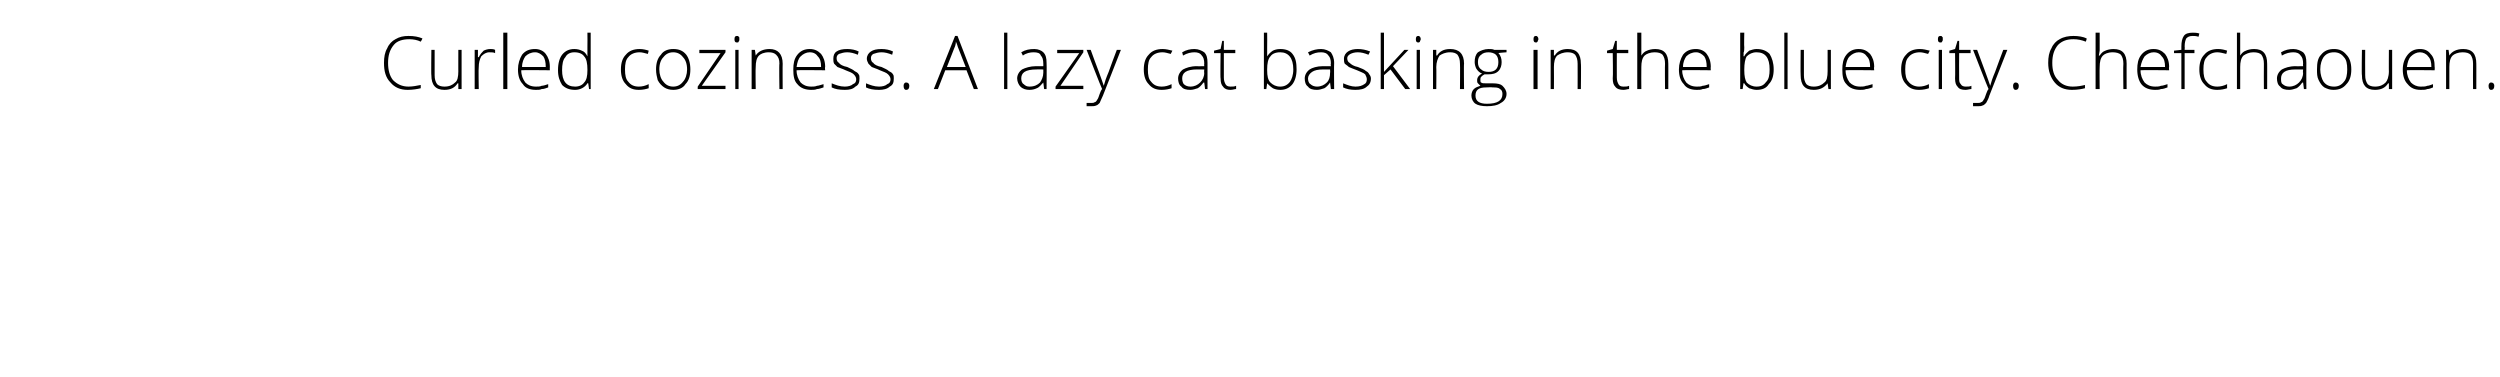 <?xml version="1.0" standalone="no"?><!DOCTYPE svg PUBLIC "-//W3C//DTD SVG 1.1//EN" "http://www.w3.org/Graphics/SVG/1.1/DTD/svg11.dtd"><svg xmlns="http://www.w3.org/2000/svg" version="1.1" width="306px" height="46.2px" viewBox="0 -4 306 46.2" style="top:-4px">  <desc>Curled coziness. A lazy cat basking in the blue city. Chefchaouen.</desc>  <defs/>  <g id="Polygon72505">    <path d="M 51.5 1.1 C 51.1 0.9 50.6 0.8 50.1 0.8 C 49.3 0.8 48.6 1 48.2 1.5 C 47.7 2.1 47.5 2.8 47.5 3.7 C 47.5 4.6 47.7 5.3 48.1 5.8 C 48.6 6.3 49.2 6.6 50 6.6 C 50.5 6.6 51 6.5 51.5 6.4 C 51.5 6.4 51.5 6.8 51.5 6.8 C 51.1 6.9 50.5 7 49.9 7 C 49 7 48.3 6.7 47.8 6.1 C 47.2 5.5 47 4.7 47 3.7 C 47 3 47.1 2.4 47.4 1.9 C 47.6 1.4 48 1 48.4 0.8 C 48.9 0.5 49.4 0.4 50 0.4 C 50.7 0.4 51.2 0.5 51.7 0.7 C 51.73 0.72 51.5 1.1 51.5 1.1 C 51.5 1.1 51.55 1.13 51.5 1.1 Z M 53.2 2.1 C 53.2 2.1 53.19 5.2 53.2 5.2 C 53.2 5.7 53.3 6 53.5 6.3 C 53.7 6.5 54 6.6 54.4 6.6 C 55 6.6 55.4 6.4 55.7 6.1 C 56 5.9 56.1 5.4 56.1 4.7 C 56.09 4.75 56.1 2.1 56.1 2.1 L 56.5 2.1 L 56.5 6.9 L 56.1 6.9 L 56.1 6.2 C 56.1 6.2 56.04 6.23 56 6.2 C 55.7 6.7 55.2 7 54.4 7 C 53.3 7 52.8 6.4 52.8 5.2 C 52.76 5.23 52.8 2.1 52.8 2.1 L 53.2 2.1 Z M 60 2 C 60.2 2 60.4 2 60.6 2.1 C 60.6 2.1 60.6 2.5 60.6 2.5 C 60.4 2.4 60.2 2.4 59.9 2.4 C 59.5 2.4 59.2 2.6 58.9 2.9 C 58.7 3.3 58.6 3.7 58.6 4.2 C 58.55 4.25 58.6 6.9 58.6 6.9 L 58.1 6.9 L 58.1 2.1 L 58.5 2.1 L 58.5 3 C 58.5 3 58.56 2.97 58.6 3 C 58.8 2.6 59 2.4 59.2 2.2 C 59.4 2.1 59.7 2 60 2 Z M 62.1 6.9 L 61.6 6.9 L 61.6 0 L 62.1 0 L 62.1 6.9 Z M 65.6 7 C 64.9 7 64.3 6.8 64 6.3 C 63.6 5.9 63.4 5.3 63.4 4.5 C 63.4 3.8 63.6 3.2 63.9 2.7 C 64.3 2.2 64.8 2 65.5 2 C 66 2 66.5 2.2 66.8 2.6 C 67.1 3 67.3 3.5 67.3 4.2 C 67.28 4.21 67.3 4.6 67.3 4.6 C 67.3 4.6 63.83 4.56 63.8 4.6 C 63.8 5.2 64 5.7 64.3 6.1 C 64.6 6.4 65 6.6 65.6 6.6 C 65.9 6.6 66.1 6.6 66.3 6.5 C 66.5 6.5 66.8 6.4 67.1 6.3 C 67.1 6.3 67.1 6.7 67.1 6.7 C 66.8 6.8 66.6 6.9 66.3 6.9 C 66.1 7 65.9 7 65.6 7 Z M 65.5 2.4 C 65 2.4 64.6 2.6 64.3 2.9 C 64.1 3.2 63.9 3.6 63.9 4.2 C 63.9 4.2 66.8 4.2 66.8 4.2 C 66.8 3.6 66.7 3.2 66.5 2.9 C 66.2 2.6 65.9 2.4 65.5 2.4 Z M 70.3 2 C 70.7 2 71 2.1 71.2 2.2 C 71.5 2.3 71.7 2.5 71.9 2.9 C 71.9 2.9 71.9 2.9 71.9 2.9 C 71.9 2.5 71.9 2.1 71.9 1.8 C 71.92 1.77 71.9 0 71.9 0 L 72.3 0 L 72.3 6.9 L 72.1 6.9 L 72 6.2 C 72 6.2 71.92 6.16 71.9 6.2 C 71.6 6.7 71 7 70.4 7 C 69.7 7 69.2 6.8 68.8 6.4 C 68.5 5.9 68.3 5.4 68.3 4.6 C 68.3 3.7 68.5 3.1 68.8 2.7 C 69.2 2.2 69.7 2 70.3 2 Z M 70.3 2.4 C 69.8 2.4 69.4 2.6 69.2 3 C 68.9 3.3 68.8 3.9 68.8 4.6 C 68.8 5.9 69.3 6.6 70.4 6.6 C 70.9 6.6 71.3 6.4 71.5 6.1 C 71.8 5.8 71.9 5.3 71.9 4.6 C 71.9 4.6 71.9 4.5 71.9 4.5 C 71.9 3.8 71.8 3.2 71.5 2.9 C 71.3 2.6 70.9 2.4 70.3 2.4 Z M 79.4 6.8 C 79.1 6.9 78.7 7 78.2 7 C 77.5 7 77 6.8 76.6 6.3 C 76.2 5.9 76 5.3 76 4.5 C 76 3.7 76.2 3.1 76.6 2.7 C 77 2.2 77.6 2 78.3 2 C 78.7 2 79.1 2.1 79.4 2.2 C 79.4 2.2 79.3 2.6 79.3 2.6 C 78.9 2.5 78.6 2.4 78.3 2.4 C 77.7 2.4 77.2 2.6 76.9 3 C 76.6 3.3 76.5 3.8 76.5 4.5 C 76.5 5.2 76.6 5.7 76.9 6 C 77.2 6.4 77.6 6.6 78.2 6.6 C 78.6 6.6 79 6.5 79.4 6.3 C 79.4 6.35 79.4 6.8 79.4 6.8 C 79.4 6.8 79.4 6.75 79.4 6.8 Z M 84.5 4.5 C 84.5 5.3 84.3 5.9 83.9 6.3 C 83.6 6.8 83 7 82.4 7 C 82 7 81.6 6.9 81.3 6.7 C 81 6.5 80.7 6.2 80.5 5.8 C 80.4 5.4 80.3 5 80.3 4.5 C 80.3 3.7 80.5 3.1 80.9 2.7 C 81.2 2.2 81.8 2 82.4 2 C 83.1 2 83.6 2.2 84 2.7 C 84.3 3.1 84.5 3.7 84.5 4.5 Z M 80.7 4.5 C 80.7 5.1 80.9 5.7 81.2 6 C 81.5 6.4 81.9 6.6 82.4 6.6 C 82.9 6.6 83.3 6.4 83.6 6 C 83.9 5.7 84.1 5.1 84.1 4.5 C 84.1 3.8 83.9 3.3 83.6 3 C 83.3 2.6 82.9 2.4 82.4 2.4 C 81.9 2.4 81.5 2.6 81.2 3 C 80.9 3.3 80.7 3.8 80.7 4.5 Z M 88.8 6.9 L 85.4 6.9 L 85.4 6.6 L 88.2 2.5 L 85.6 2.5 L 85.6 2.1 L 88.8 2.1 L 88.8 2.4 L 85.9 6.5 L 88.8 6.5 L 88.8 6.9 Z M 90.4 6.9 L 90 6.9 L 90 2.1 L 90.4 2.1 L 90.4 6.9 Z M 90.2 1.2 C 90 1.2 89.9 1.1 89.9 0.8 C 89.9 0.5 90 0.4 90.2 0.4 C 90.3 0.4 90.4 0.4 90.4 0.5 C 90.5 0.5 90.5 0.6 90.5 0.8 C 90.5 0.9 90.5 1 90.4 1.1 C 90.4 1.2 90.3 1.2 90.2 1.2 C 90.2 1.2 90.2 1.2 90.2 1.2 Z M 95.4 6.9 C 95.4 6.9 95.35 3.79 95.4 3.8 C 95.4 3.3 95.3 3 95 2.7 C 94.8 2.5 94.5 2.4 94.1 2.4 C 93.5 2.4 93.1 2.6 92.9 2.8 C 92.6 3.1 92.5 3.6 92.5 4.2 C 92.46 4.25 92.5 6.9 92.5 6.9 L 92 6.9 L 92 2.1 L 92.4 2.1 L 92.5 2.8 C 92.5 2.8 92.5 2.76 92.5 2.8 C 92.8 2.3 93.4 2 94.2 2 C 95.2 2 95.8 2.6 95.8 3.8 C 95.78 3.76 95.8 6.9 95.8 6.9 L 95.4 6.9 Z M 99.3 7 C 98.6 7 98 6.8 97.6 6.3 C 97.2 5.9 97.1 5.3 97.1 4.5 C 97.1 3.8 97.2 3.2 97.6 2.7 C 98 2.2 98.5 2 99.1 2 C 99.7 2 100.1 2.2 100.5 2.6 C 100.8 3 101 3.5 101 4.2 C 100.95 4.21 101 4.6 101 4.6 C 101 4.6 97.51 4.56 97.5 4.6 C 97.5 5.2 97.7 5.7 98 6.1 C 98.3 6.4 98.7 6.6 99.3 6.6 C 99.5 6.6 99.8 6.6 100 6.5 C 100.2 6.5 100.4 6.4 100.8 6.3 C 100.8 6.3 100.8 6.7 100.8 6.7 C 100.5 6.8 100.2 6.9 100 6.9 C 99.8 7 99.5 7 99.3 7 Z M 99.1 2.4 C 98.7 2.4 98.3 2.6 98 2.9 C 97.7 3.2 97.6 3.6 97.5 4.2 C 97.5 4.2 100.5 4.2 100.5 4.2 C 100.5 3.6 100.4 3.2 100.1 2.9 C 99.9 2.6 99.6 2.4 99.1 2.4 Z M 105.2 5.6 C 105.2 6.1 105.1 6.4 104.7 6.6 C 104.4 6.9 104 7 103.4 7 C 102.7 7 102.2 6.9 101.8 6.7 C 101.8 6.7 101.8 6.2 101.8 6.2 C 102.3 6.4 102.8 6.6 103.4 6.6 C 103.8 6.6 104.2 6.5 104.4 6.3 C 104.7 6.2 104.8 6 104.8 5.7 C 104.8 5.5 104.7 5.3 104.5 5.1 C 104.3 4.9 104 4.8 103.5 4.6 C 103.1 4.4 102.7 4.3 102.5 4.2 C 102.3 4 102.2 3.9 102.1 3.8 C 102 3.6 102 3.4 102 3.2 C 102 2.8 102.1 2.5 102.4 2.3 C 102.7 2.1 103.1 2 103.7 2 C 104.2 2 104.7 2.1 105.1 2.3 C 105.1 2.3 105 2.7 105 2.7 C 104.5 2.5 104.1 2.4 103.7 2.4 C 103.3 2.4 103 2.5 102.7 2.6 C 102.5 2.7 102.4 2.9 102.4 3.1 C 102.4 3.4 102.5 3.6 102.7 3.7 C 102.8 3.9 103.2 4.1 103.7 4.2 C 104.1 4.4 104.4 4.5 104.6 4.7 C 104.8 4.8 105 4.9 105.1 5.1 C 105.2 5.2 105.2 5.4 105.2 5.6 Z M 109.4 5.6 C 109.4 6.1 109.3 6.4 108.9 6.6 C 108.6 6.9 108.1 7 107.6 7 C 106.9 7 106.4 6.9 106 6.7 C 106 6.7 106 6.2 106 6.2 C 106.5 6.4 107 6.6 107.6 6.6 C 108 6.6 108.4 6.5 108.6 6.3 C 108.9 6.2 109 6 109 5.7 C 109 5.5 108.9 5.3 108.7 5.1 C 108.5 4.9 108.2 4.8 107.7 4.6 C 107.3 4.4 106.9 4.3 106.7 4.2 C 106.5 4 106.4 3.9 106.3 3.8 C 106.2 3.6 106.1 3.4 106.1 3.2 C 106.1 2.8 106.3 2.5 106.6 2.3 C 106.9 2.1 107.3 2 107.9 2 C 108.4 2 108.9 2.1 109.3 2.3 C 109.3 2.3 109.2 2.7 109.2 2.7 C 108.7 2.5 108.3 2.4 107.9 2.4 C 107.5 2.4 107.2 2.5 106.9 2.6 C 106.7 2.7 106.6 2.9 106.6 3.1 C 106.6 3.4 106.7 3.6 106.9 3.7 C 107 3.9 107.4 4.1 107.9 4.2 C 108.3 4.4 108.6 4.5 108.8 4.7 C 109 4.8 109.2 4.9 109.3 5.1 C 109.4 5.2 109.4 5.4 109.4 5.6 Z M 110.9 7 C 110.7 7 110.6 6.8 110.6 6.5 C 110.6 6.3 110.7 6.1 110.9 6.1 C 111.2 6.1 111.3 6.3 111.3 6.5 C 111.3 6.8 111.2 7 110.9 7 C 110.9 7 110.9 7 110.9 7 Z M 118.3 4.6 L 115.7 4.6 L 114.8 6.9 L 114.3 6.9 L 116.9 0.4 L 117.2 0.4 L 119.7 6.9 L 119.2 6.9 L 118.3 4.6 Z M 115.9 4.2 L 118.2 4.2 C 118.2 4.2 117.31 1.9 117.3 1.9 C 117.2 1.7 117.2 1.5 117 1.1 C 117 1.4 116.9 1.7 116.8 1.9 C 116.79 1.91 115.9 4.2 115.9 4.2 Z M 123.3 6.9 L 122.9 6.9 L 122.9 0 L 123.3 0 L 123.3 6.9 Z M 127.8 6.9 L 127.7 6.1 C 127.7 6.1 127.66 6.13 127.7 6.1 C 127.4 6.4 127.2 6.7 126.9 6.8 C 126.7 6.9 126.4 7 126 7 C 125.6 7 125.2 6.9 124.9 6.6 C 124.7 6.4 124.5 6 124.5 5.6 C 124.5 5.2 124.7 4.8 125.1 4.5 C 125.5 4.3 126.1 4.1 126.8 4.1 C 126.8 4.12 127.7 4.1 127.7 4.1 C 127.7 4.1 127.71 3.78 127.7 3.8 C 127.7 3.3 127.6 3 127.4 2.8 C 127.3 2.5 127 2.4 126.5 2.4 C 126.1 2.4 125.6 2.5 125.2 2.8 C 125.2 2.8 125 2.4 125 2.4 C 125.5 2.1 126 2 126.6 2 C 127.1 2 127.5 2.2 127.7 2.4 C 128 2.7 128.1 3.1 128.1 3.7 C 128.13 3.71 128.1 6.9 128.1 6.9 L 127.8 6.9 Z M 126 6.6 C 126.6 6.6 127 6.4 127.3 6.1 C 127.5 5.8 127.7 5.4 127.7 4.9 C 127.7 4.93 127.7 4.5 127.7 4.5 C 127.7 4.5 126.86 4.49 126.9 4.5 C 126.2 4.5 125.7 4.6 125.4 4.8 C 125.1 5 125 5.3 125 5.6 C 125 5.9 125.1 6.2 125.3 6.3 C 125.5 6.5 125.7 6.6 126 6.6 Z M 132.6 6.9 L 129.2 6.9 L 129.2 6.6 L 132.1 2.5 L 129.4 2.5 L 129.4 2.1 L 132.6 2.1 L 132.6 2.4 L 129.8 6.5 L 132.6 6.5 L 132.6 6.9 Z M 133 2.1 L 133.5 2.1 C 133.5 2.1 134.48 4.79 134.5 4.8 C 134.8 5.6 135 6.2 135.1 6.5 C 135.1 6.5 135.1 6.5 135.1 6.5 C 135.2 6.1 135.4 5.5 135.7 4.8 C 135.69 4.76 136.7 2.1 136.7 2.1 L 137.2 2.1 C 137.2 2.1 135.01 7.66 135 7.7 C 134.8 8.1 134.7 8.4 134.6 8.6 C 134.5 8.7 134.3 8.9 134.2 8.9 C 134 9 133.8 9 133.6 9 C 133.4 9 133.2 9 133 9 C 133 9 133 8.6 133 8.6 C 133.2 8.6 133.4 8.6 133.6 8.6 C 133.7 8.6 133.9 8.6 134 8.5 C 134.1 8.5 134.2 8.4 134.3 8.2 C 134.4 8.1 134.5 7.8 134.6 7.5 C 134.7 7.2 134.8 7 134.9 6.9 C 134.85 6.89 133 2.1 133 2.1 Z M 143.4 6.8 C 143.1 6.9 142.7 7 142.2 7 C 141.5 7 141 6.8 140.6 6.3 C 140.2 5.9 140 5.3 140 4.5 C 140 3.7 140.2 3.1 140.6 2.7 C 141 2.2 141.6 2 142.3 2 C 142.7 2 143.1 2.1 143.5 2.2 C 143.5 2.2 143.3 2.6 143.3 2.6 C 142.9 2.5 142.6 2.4 142.3 2.4 C 141.7 2.4 141.2 2.6 140.9 3 C 140.6 3.3 140.5 3.8 140.5 4.5 C 140.5 5.2 140.6 5.7 140.9 6 C 141.2 6.4 141.6 6.6 142.2 6.6 C 142.6 6.6 143 6.5 143.4 6.3 C 143.4 6.35 143.4 6.8 143.4 6.8 C 143.4 6.8 143.4 6.75 143.4 6.8 Z M 147.5 6.9 L 147.4 6.1 C 147.4 6.1 147.32 6.13 147.3 6.1 C 147.1 6.4 146.8 6.7 146.6 6.8 C 146.3 6.9 146 7 145.7 7 C 145.2 7 144.8 6.9 144.6 6.6 C 144.3 6.4 144.2 6 144.2 5.6 C 144.2 5.2 144.4 4.8 144.8 4.5 C 145.2 4.3 145.7 4.1 146.5 4.1 C 146.47 4.12 147.4 4.1 147.4 4.1 C 147.4 4.1 147.37 3.78 147.4 3.8 C 147.4 3.3 147.3 3 147.1 2.8 C 146.9 2.5 146.6 2.4 146.2 2.4 C 145.8 2.4 145.3 2.5 144.8 2.8 C 144.8 2.8 144.7 2.4 144.7 2.4 C 145.2 2.1 145.7 2 146.2 2 C 146.7 2 147.1 2.2 147.4 2.4 C 147.7 2.7 147.8 3.1 147.8 3.7 C 147.79 3.71 147.8 6.9 147.8 6.9 L 147.5 6.9 Z M 145.7 6.6 C 146.2 6.6 146.6 6.4 146.9 6.1 C 147.2 5.8 147.4 5.4 147.4 4.9 C 147.36 4.93 147.4 4.5 147.4 4.5 C 147.4 4.5 146.52 4.49 146.5 4.5 C 145.9 4.5 145.4 4.6 145.1 4.8 C 144.8 5 144.7 5.3 144.7 5.6 C 144.7 5.9 144.8 6.2 144.9 6.3 C 145.1 6.5 145.4 6.6 145.7 6.6 Z M 150.6 6.6 C 150.9 6.6 151.1 6.6 151.3 6.5 C 151.3 6.5 151.3 6.9 151.3 6.9 C 151.1 6.9 150.9 7 150.6 7 C 150.2 7 149.9 6.9 149.7 6.6 C 149.5 6.4 149.4 6.1 149.4 5.6 C 149.35 5.57 149.4 2.5 149.4 2.5 L 148.6 2.5 L 148.6 2.2 L 149.4 2 L 149.6 1 L 149.8 1 L 149.8 2.1 L 151.2 2.1 L 151.2 2.5 L 149.8 2.5 C 149.8 2.5 149.8 5.51 149.8 5.5 C 149.8 5.9 149.9 6.1 150 6.3 C 150.1 6.5 150.3 6.6 150.6 6.6 Z M 156.7 2 C 157.4 2 157.9 2.2 158.2 2.6 C 158.6 3.1 158.7 3.7 158.7 4.5 C 158.7 5.3 158.5 5.9 158.2 6.3 C 157.8 6.8 157.3 7 156.7 7 C 156.3 7 156 6.9 155.8 6.8 C 155.5 6.6 155.3 6.4 155.1 6.2 C 155.12 6.17 155.1 6.2 155.1 6.2 L 155 6.9 L 154.7 6.9 L 154.7 0 L 155.1 0 C 155.1 0 155.12 1.77 155.1 1.8 C 155.1 2 155.1 2.3 155.1 2.5 C 155.1 2.48 155.1 2.9 155.1 2.9 C 155.1 2.9 155.12 2.85 155.1 2.9 C 155.3 2.6 155.5 2.4 155.8 2.2 C 156 2.1 156.3 2 156.7 2 Z M 158.3 4.5 C 158.3 3.1 157.7 2.4 156.7 2.4 C 156.1 2.4 155.7 2.6 155.5 2.9 C 155.2 3.2 155.1 3.8 155.1 4.5 C 155.1 4.5 155.1 4.6 155.1 4.6 C 155.1 5.3 155.2 5.8 155.5 6.1 C 155.8 6.4 156.2 6.6 156.7 6.6 C 157.2 6.6 157.6 6.4 157.9 6 C 158.1 5.7 158.3 5.2 158.3 4.5 C 158.3 4.5 158.3 4.5 158.3 4.5 Z M 162.9 6.9 L 162.8 6.1 C 162.8 6.1 162.8 6.13 162.8 6.1 C 162.6 6.4 162.3 6.7 162.1 6.8 C 161.8 6.9 161.5 7 161.2 7 C 160.7 7 160.3 6.9 160.1 6.6 C 159.8 6.4 159.7 6 159.7 5.6 C 159.7 5.2 159.9 4.8 160.3 4.5 C 160.6 4.3 161.2 4.1 161.9 4.1 C 161.94 4.12 162.9 4.1 162.9 4.1 C 162.9 4.1 162.85 3.78 162.9 3.8 C 162.9 3.3 162.8 3 162.6 2.8 C 162.4 2.5 162.1 2.4 161.7 2.4 C 161.2 2.4 160.8 2.5 160.3 2.8 C 160.3 2.8 160.1 2.4 160.1 2.4 C 160.7 2.1 161.2 2 161.7 2 C 162.2 2 162.6 2.2 162.9 2.4 C 163.1 2.7 163.3 3.1 163.3 3.7 C 163.27 3.71 163.3 6.9 163.3 6.9 L 162.9 6.9 Z M 161.2 6.6 C 161.7 6.6 162.1 6.4 162.4 6.1 C 162.7 5.8 162.8 5.4 162.8 4.9 C 162.83 4.93 162.8 4.5 162.8 4.5 C 162.8 4.5 162 4.49 162 4.5 C 161.3 4.5 160.9 4.6 160.6 4.8 C 160.3 5 160.1 5.3 160.1 5.6 C 160.1 5.9 160.2 6.2 160.4 6.3 C 160.6 6.5 160.9 6.6 161.2 6.6 Z M 167.8 5.6 C 167.8 6.1 167.6 6.4 167.3 6.6 C 167 6.9 166.5 7 165.9 7 C 165.3 7 164.8 6.9 164.4 6.7 C 164.4 6.7 164.4 6.2 164.4 6.2 C 164.9 6.4 165.4 6.6 165.9 6.6 C 166.4 6.6 166.7 6.5 167 6.3 C 167.2 6.2 167.3 6 167.3 5.7 C 167.3 5.5 167.2 5.3 167.1 5.1 C 166.9 4.9 166.5 4.8 166.1 4.6 C 165.6 4.4 165.3 4.3 165.1 4.2 C 164.9 4 164.7 3.9 164.6 3.8 C 164.5 3.6 164.5 3.4 164.5 3.2 C 164.5 2.8 164.7 2.5 165 2.3 C 165.3 2.1 165.7 2 166.2 2 C 166.7 2 167.2 2.1 167.7 2.3 C 167.7 2.3 167.5 2.7 167.5 2.7 C 167 2.5 166.6 2.4 166.2 2.4 C 165.8 2.4 165.5 2.5 165.3 2.6 C 165.1 2.7 164.9 2.9 164.9 3.1 C 164.9 3.4 165 3.6 165.2 3.7 C 165.4 3.9 165.7 4.1 166.2 4.2 C 166.7 4.4 167 4.5 167.2 4.7 C 167.4 4.8 167.5 4.9 167.6 5.1 C 167.7 5.2 167.8 5.4 167.8 5.6 Z M 169.4 4.8 L 171.9 2.1 L 172.4 2.1 L 170.5 4.1 L 172.6 6.9 L 172 6.9 L 170.2 4.5 L 169.4 5.2 L 169.4 6.9 L 169 6.9 L 169 0 L 169.4 0 L 169.4 3.5 L 169.4 4.8 L 169.4 4.8 Z M 173.8 6.9 L 173.4 6.9 L 173.4 2.1 L 173.8 2.1 L 173.8 6.9 Z M 173.6 1.2 C 173.4 1.2 173.3 1.1 173.3 0.8 C 173.3 0.5 173.4 0.4 173.6 0.4 C 173.7 0.4 173.7 0.4 173.8 0.5 C 173.8 0.5 173.9 0.6 173.9 0.8 C 173.9 0.9 173.8 1 173.8 1.1 C 173.7 1.2 173.7 1.2 173.6 1.2 C 173.6 1.2 173.6 1.2 173.6 1.2 Z M 178.7 6.9 C 178.7 6.9 178.73 3.79 178.7 3.8 C 178.7 3.3 178.6 3 178.4 2.7 C 178.2 2.5 177.9 2.4 177.5 2.4 C 176.9 2.4 176.5 2.6 176.2 2.8 C 176 3.1 175.8 3.6 175.8 4.2 C 175.83 4.25 175.8 6.9 175.8 6.9 L 175.4 6.9 L 175.4 2.1 L 175.8 2.1 L 175.8 2.8 C 175.8 2.8 175.87 2.76 175.9 2.8 C 176.2 2.3 176.7 2 177.5 2 C 178.6 2 179.2 2.6 179.2 3.8 C 179.16 3.76 179.2 6.9 179.2 6.9 L 178.7 6.9 Z M 184.4 2.1 L 184.4 2.4 C 184.4 2.4 183.44 2.47 183.4 2.5 C 183.7 2.8 183.8 3.2 183.8 3.6 C 183.8 4 183.7 4.4 183.4 4.7 C 183.1 5 182.7 5.1 182.1 5.1 C 181.9 5.1 181.8 5.1 181.7 5.1 C 181.5 5.2 181.4 5.3 181.3 5.4 C 181.2 5.5 181.2 5.6 181.2 5.8 C 181.2 5.9 181.2 6.1 181.3 6.1 C 181.4 6.2 181.6 6.2 181.9 6.2 C 181.9 6.2 182.7 6.2 182.7 6.2 C 183.3 6.2 183.7 6.3 183.9 6.5 C 184.2 6.8 184.4 7.1 184.4 7.5 C 184.4 8 184.1 8.4 183.7 8.6 C 183.3 8.9 182.7 9 182 9 C 181.4 9 180.9 8.9 180.6 8.7 C 180.3 8.5 180.1 8.1 180.1 7.7 C 180.1 7.4 180.2 7.1 180.4 6.9 C 180.6 6.7 180.9 6.6 181.2 6.5 C 181.1 6.4 181 6.3 180.9 6.2 C 180.8 6.1 180.8 6 180.8 5.8 C 180.8 5.5 181 5.2 181.4 5 C 181.1 4.9 180.9 4.7 180.7 4.4 C 180.6 4.2 180.5 3.9 180.5 3.6 C 180.5 3.1 180.6 2.7 180.9 2.4 C 181.2 2.2 181.7 2 182.2 2 C 182.5 2 182.7 2 182.9 2.1 C 182.9 2.11 184.4 2.1 184.4 2.1 Z M 181.9 6.7 C 181 6.7 180.6 7 180.6 7.7 C 180.6 8.4 181.1 8.7 182 8.7 C 183.3 8.7 183.9 8.3 183.9 7.5 C 183.9 7.2 183.8 7 183.6 6.9 C 183.4 6.7 183.1 6.7 182.7 6.7 C 182.66 6.66 181.9 6.7 181.9 6.7 C 181.9 6.7 181.88 6.66 181.9 6.7 Z M 180.9 3.6 C 180.9 4 181 4.3 181.3 4.5 C 181.5 4.7 181.8 4.8 182.2 4.8 C 182.6 4.8 182.9 4.7 183.1 4.5 C 183.3 4.3 183.4 4 183.4 3.6 C 183.4 3.2 183.3 2.9 183.1 2.7 C 182.9 2.5 182.5 2.4 182.2 2.4 C 181.8 2.4 181.5 2.5 181.3 2.7 C 181 2.9 180.9 3.2 180.9 3.6 Z M 188.2 6.9 L 187.7 6.9 L 187.7 2.1 L 188.2 2.1 L 188.2 6.9 Z M 188 1.2 C 187.8 1.2 187.7 1.1 187.7 0.8 C 187.7 0.5 187.8 0.4 188 0.4 C 188.1 0.4 188.1 0.4 188.2 0.5 C 188.2 0.5 188.3 0.6 188.3 0.8 C 188.3 0.9 188.2 1 188.2 1.1 C 188.1 1.2 188.1 1.2 188 1.2 C 188 1.2 188 1.2 188 1.2 Z M 193.1 6.9 C 193.1 6.9 193.11 3.79 193.1 3.8 C 193.1 3.3 193 3 192.8 2.7 C 192.6 2.5 192.3 2.4 191.9 2.4 C 191.3 2.4 190.9 2.6 190.6 2.8 C 190.3 3.1 190.2 3.6 190.2 4.2 C 190.22 4.25 190.2 6.9 190.2 6.9 L 189.8 6.9 L 189.8 2.1 L 190.2 2.1 L 190.2 2.8 C 190.2 2.8 190.26 2.76 190.3 2.8 C 190.6 2.3 191.1 2 191.9 2 C 193 2 193.5 2.6 193.5 3.8 C 193.54 3.76 193.5 6.9 193.5 6.9 L 193.1 6.9 Z M 198.7 6.6 C 199 6.6 199.2 6.6 199.4 6.5 C 199.4 6.5 199.4 6.9 199.4 6.9 C 199.2 6.9 199 7 198.7 7 C 198.3 7 197.9 6.9 197.7 6.6 C 197.5 6.4 197.4 6.1 197.4 5.6 C 197.45 5.57 197.4 2.5 197.4 2.5 L 196.7 2.5 L 196.7 2.2 L 197.4 2 L 197.7 1 L 197.9 1 L 197.9 2.1 L 199.3 2.1 L 199.3 2.5 L 197.9 2.5 C 197.9 2.5 197.89 5.51 197.9 5.5 C 197.9 5.9 198 6.1 198.1 6.3 C 198.2 6.5 198.4 6.6 198.7 6.6 Z M 203.8 6.9 C 203.8 6.9 203.77 3.79 203.8 3.8 C 203.8 3.3 203.7 3 203.5 2.7 C 203.3 2.5 203 2.4 202.5 2.4 C 202 2.4 201.5 2.6 201.3 2.8 C 201 3.1 200.9 3.6 200.9 4.2 C 200.88 4.25 200.9 6.9 200.9 6.9 L 200.4 6.9 L 200.4 0 L 200.9 0 L 200.9 2.2 L 200.9 2.8 C 200.9 2.8 200.89 2.83 200.9 2.8 C 201.1 2.5 201.3 2.3 201.6 2.2 C 201.8 2.1 202.2 2 202.6 2 C 203.7 2 204.2 2.6 204.2 3.8 C 204.21 3.76 204.2 6.9 204.2 6.9 L 203.8 6.9 Z M 207.7 7 C 207 7 206.4 6.8 206.1 6.3 C 205.7 5.9 205.5 5.3 205.5 4.5 C 205.5 3.8 205.7 3.2 206 2.7 C 206.4 2.2 206.9 2 207.6 2 C 208.1 2 208.6 2.2 208.9 2.6 C 209.2 3 209.4 3.5 209.4 4.2 C 209.37 4.21 209.4 4.6 209.4 4.6 C 209.4 4.6 205.93 4.56 205.9 4.6 C 205.9 5.2 206.1 5.7 206.4 6.1 C 206.7 6.4 207.1 6.6 207.7 6.6 C 208 6.6 208.2 6.6 208.4 6.5 C 208.6 6.5 208.9 6.4 209.2 6.3 C 209.2 6.3 209.2 6.7 209.2 6.7 C 208.9 6.8 208.7 6.9 208.4 6.9 C 208.2 7 208 7 207.7 7 Z M 207.6 2.4 C 207.1 2.4 206.7 2.6 206.4 2.9 C 206.2 3.2 206 3.6 206 4.2 C 206 4.2 208.9 4.2 208.9 4.2 C 208.9 3.6 208.8 3.2 208.6 2.9 C 208.3 2.6 208 2.4 207.6 2.4 Z M 215 2 C 215.7 2 216.2 2.2 216.6 2.6 C 216.9 3.1 217.1 3.7 217.1 4.5 C 217.1 5.3 216.9 5.9 216.5 6.3 C 216.2 6.8 215.7 7 215 7 C 214.7 7 214.4 6.9 214.1 6.8 C 213.8 6.6 213.6 6.4 213.5 6.2 C 213.46 6.17 213.4 6.2 213.4 6.2 L 213.3 6.9 L 213 6.9 L 213 0 L 213.5 0 C 213.5 0 213.46 1.77 213.5 1.8 C 213.5 2 213.5 2.3 213.4 2.5 C 213.45 2.48 213.4 2.9 213.4 2.9 C 213.4 2.9 213.46 2.85 213.5 2.9 C 213.6 2.6 213.9 2.4 214.1 2.2 C 214.4 2.1 214.7 2 215 2 Z M 216.6 4.5 C 216.6 3.1 216.1 2.4 215 2.4 C 214.5 2.4 214.1 2.6 213.8 2.9 C 213.6 3.2 213.5 3.8 213.5 4.5 C 213.5 4.5 213.5 4.6 213.5 4.6 C 213.5 5.3 213.6 5.8 213.8 6.1 C 214.1 6.4 214.5 6.6 215 6.6 C 215.6 6.6 215.9 6.4 216.2 6 C 216.5 5.7 216.6 5.2 216.6 4.5 C 216.6 4.5 216.6 4.5 216.6 4.5 Z M 218.8 6.9 L 218.4 6.9 L 218.4 0 L 218.8 0 L 218.8 6.9 Z M 220.8 2.1 C 220.8 2.1 220.8 5.2 220.8 5.2 C 220.8 5.7 220.9 6 221.1 6.3 C 221.3 6.5 221.6 6.6 222 6.6 C 222.6 6.6 223 6.4 223.3 6.1 C 223.6 5.9 223.7 5.4 223.7 4.7 C 223.7 4.75 223.7 2.1 223.7 2.1 L 224.1 2.1 L 224.1 6.9 L 223.8 6.9 L 223.7 6.2 C 223.7 6.2 223.66 6.23 223.7 6.2 C 223.3 6.7 222.8 7 222 7 C 220.9 7 220.4 6.4 220.4 5.2 C 220.37 5.23 220.4 2.1 220.4 2.1 L 220.8 2.1 Z M 227.7 7 C 227 7 226.4 6.8 226 6.3 C 225.6 5.9 225.5 5.3 225.5 4.5 C 225.5 3.8 225.6 3.2 226 2.7 C 226.4 2.2 226.9 2 227.5 2 C 228.1 2 228.5 2.2 228.9 2.6 C 229.2 3 229.4 3.5 229.4 4.2 C 229.35 4.21 229.4 4.6 229.4 4.6 C 229.4 4.6 225.91 4.56 225.9 4.6 C 225.9 5.2 226.1 5.7 226.4 6.1 C 226.7 6.4 227.1 6.6 227.7 6.6 C 227.9 6.6 228.2 6.6 228.4 6.5 C 228.6 6.5 228.8 6.4 229.2 6.3 C 229.2 6.3 229.2 6.7 229.2 6.7 C 228.9 6.8 228.6 6.9 228.4 6.9 C 228.2 7 227.9 7 227.7 7 Z M 227.5 2.4 C 227.1 2.4 226.7 2.6 226.4 2.9 C 226.1 3.2 226 3.6 225.9 4.2 C 225.9 4.2 228.9 4.2 228.9 4.2 C 228.9 3.6 228.8 3.2 228.5 2.9 C 228.3 2.6 228 2.4 227.5 2.4 Z M 236.1 6.8 C 235.8 6.9 235.4 7 234.9 7 C 234.2 7 233.7 6.8 233.3 6.3 C 232.9 5.9 232.7 5.3 232.7 4.5 C 232.7 3.7 232.9 3.1 233.3 2.7 C 233.7 2.2 234.3 2 235 2 C 235.4 2 235.8 2.1 236.2 2.2 C 236.2 2.2 236 2.6 236 2.6 C 235.6 2.5 235.3 2.4 235 2.4 C 234.4 2.4 233.9 2.6 233.6 3 C 233.3 3.3 233.2 3.8 233.2 4.5 C 233.2 5.2 233.3 5.7 233.6 6 C 233.9 6.4 234.4 6.6 234.9 6.6 C 235.3 6.6 235.7 6.5 236.1 6.3 C 236.11 6.35 236.1 6.8 236.1 6.8 C 236.1 6.8 236.11 6.75 236.1 6.8 Z M 237.7 6.9 L 237.3 6.9 L 237.3 2.1 L 237.7 2.1 L 237.7 6.9 Z M 237.5 1.2 C 237.3 1.2 237.2 1.1 237.2 0.8 C 237.2 0.5 237.3 0.4 237.5 0.4 C 237.6 0.4 237.7 0.4 237.7 0.5 C 237.8 0.5 237.8 0.6 237.8 0.8 C 237.8 0.9 237.8 1 237.7 1.1 C 237.7 1.2 237.6 1.2 237.5 1.2 C 237.5 1.2 237.5 1.2 237.5 1.2 Z M 240.6 6.6 C 240.9 6.6 241.1 6.6 241.3 6.5 C 241.3 6.5 241.3 6.9 241.3 6.9 C 241.1 6.9 240.8 7 240.6 7 C 240.1 7 239.8 6.9 239.6 6.6 C 239.4 6.4 239.3 6.1 239.3 5.6 C 239.33 5.57 239.3 2.5 239.3 2.5 L 238.6 2.5 L 238.6 2.2 L 239.3 2 L 239.6 1 L 239.8 1 L 239.8 2.1 L 241.2 2.1 L 241.2 2.5 L 239.8 2.5 C 239.8 2.5 239.78 5.51 239.8 5.5 C 239.8 5.9 239.8 6.1 240 6.3 C 240.1 6.5 240.3 6.6 240.6 6.6 Z M 241.5 2.1 L 242 2.1 C 242 2.1 242.99 4.79 243 4.8 C 243.3 5.6 243.5 6.2 243.6 6.5 C 243.6 6.5 243.6 6.5 243.6 6.5 C 243.7 6.1 243.9 5.5 244.2 4.8 C 244.2 4.76 245.2 2.1 245.2 2.1 L 245.7 2.1 C 245.7 2.1 243.52 7.66 243.5 7.7 C 243.4 8.1 243.2 8.4 243.1 8.6 C 243 8.7 242.8 8.9 242.7 8.9 C 242.5 9 242.3 9 242.1 9 C 241.9 9 241.8 9 241.5 9 C 241.5 9 241.5 8.6 241.5 8.6 C 241.7 8.6 241.9 8.6 242.1 8.6 C 242.2 8.6 242.4 8.6 242.5 8.5 C 242.6 8.5 242.7 8.4 242.8 8.2 C 242.9 8.1 243 7.8 243.1 7.5 C 243.2 7.2 243.3 7 243.4 6.9 C 243.36 6.89 241.5 2.1 241.5 2.1 Z M 246.7 7 C 246.5 7 246.4 6.8 246.4 6.5 C 246.4 6.3 246.5 6.1 246.7 6.1 C 247 6.1 247.1 6.3 247.1 6.5 C 247.1 6.8 247 7 246.7 7 C 246.7 7 246.7 7 246.7 7 Z M 255.3 1.1 C 254.8 0.9 254.3 0.8 253.8 0.8 C 253 0.8 252.4 1 251.9 1.5 C 251.4 2.1 251.2 2.8 251.2 3.7 C 251.2 4.6 251.4 5.3 251.9 5.8 C 252.3 6.3 252.9 6.6 253.7 6.6 C 254.3 6.6 254.8 6.5 255.2 6.4 C 255.2 6.4 255.2 6.8 255.2 6.8 C 254.8 6.9 254.3 7 253.6 7 C 252.7 7 252 6.7 251.5 6.1 C 251 5.5 250.7 4.7 250.7 3.7 C 250.7 3 250.8 2.4 251.1 1.9 C 251.3 1.4 251.7 1 252.1 0.8 C 252.6 0.5 253.2 0.4 253.8 0.4 C 254.4 0.4 255 0.5 255.4 0.7 C 255.45 0.72 255.3 1.1 255.3 1.1 C 255.3 1.1 255.27 1.13 255.3 1.1 Z M 259.9 6.9 C 259.9 6.9 259.86 3.79 259.9 3.8 C 259.9 3.3 259.8 3 259.6 2.7 C 259.4 2.5 259 2.4 258.6 2.4 C 258 2.4 257.6 2.6 257.4 2.8 C 257.1 3.1 257 3.6 257 4.2 C 256.97 4.25 257 6.9 257 6.9 L 256.5 6.9 L 256.5 0 L 257 0 L 257 2.2 L 256.9 2.8 C 256.9 2.8 256.97 2.83 257 2.8 C 257.2 2.5 257.4 2.3 257.7 2.2 C 257.9 2.1 258.3 2 258.7 2 C 259.8 2 260.3 2.6 260.3 3.8 C 260.29 3.76 260.3 6.9 260.3 6.9 L 259.9 6.9 Z M 263.8 7 C 263.1 7 262.5 6.8 262.1 6.3 C 261.8 5.9 261.6 5.3 261.6 4.5 C 261.6 3.8 261.7 3.2 262.1 2.7 C 262.5 2.2 263 2 263.6 2 C 264.2 2 264.6 2.2 265 2.6 C 265.3 3 265.5 3.5 265.5 4.2 C 265.46 4.21 265.5 4.6 265.5 4.6 C 265.5 4.6 262.02 4.56 262 4.6 C 262 5.2 262.2 5.7 262.5 6.1 C 262.8 6.4 263.2 6.6 263.8 6.6 C 264 6.6 264.3 6.6 264.5 6.5 C 264.7 6.5 265 6.4 265.3 6.3 C 265.3 6.3 265.3 6.7 265.3 6.7 C 265 6.8 264.8 6.9 264.5 6.9 C 264.3 7 264 7 263.8 7 Z M 263.6 2.4 C 263.2 2.4 262.8 2.6 262.5 2.9 C 262.3 3.2 262.1 3.6 262 4.2 C 262 4.2 265 4.2 265 4.2 C 265 3.6 264.9 3.2 264.6 2.9 C 264.4 2.6 264.1 2.4 263.6 2.4 Z M 268.6 2.5 L 267.4 2.5 L 267.4 6.9 L 267 6.9 L 267 2.5 L 266.1 2.5 L 266.1 2.2 L 267 2.1 C 267 2.1 266.99 1.7 267 1.7 C 267 1.1 267.1 0.7 267.3 0.4 C 267.5 0.1 267.9 0 268.4 0 C 268.6 0 268.9 0 269.2 0.1 C 269.2 0.1 269.1 0.5 269.1 0.5 C 268.8 0.4 268.6 0.4 268.4 0.4 C 268 0.4 267.8 0.5 267.6 0.7 C 267.5 0.9 267.4 1.2 267.4 1.7 C 267.43 1.67 267.4 2.1 267.4 2.1 L 268.6 2.1 L 268.6 2.5 Z M 272.6 6.8 C 272.3 6.9 271.9 7 271.4 7 C 270.7 7 270.2 6.8 269.8 6.3 C 269.4 5.9 269.2 5.3 269.2 4.5 C 269.2 3.7 269.4 3.1 269.8 2.7 C 270.2 2.2 270.8 2 271.5 2 C 271.9 2 272.3 2.1 272.6 2.2 C 272.6 2.2 272.5 2.6 272.5 2.6 C 272.1 2.5 271.7 2.4 271.4 2.4 C 270.9 2.4 270.4 2.6 270.1 3 C 269.8 3.3 269.7 3.8 269.7 4.5 C 269.7 5.2 269.8 5.7 270.1 6 C 270.4 6.4 270.8 6.6 271.4 6.6 C 271.8 6.6 272.2 6.5 272.6 6.3 C 272.58 6.35 272.6 6.8 272.6 6.8 C 272.6 6.8 272.58 6.75 272.6 6.8 Z M 277.1 6.9 C 277.1 6.9 277.08 3.79 277.1 3.8 C 277.1 3.3 277 3 276.8 2.7 C 276.6 2.5 276.3 2.4 275.8 2.4 C 275.3 2.4 274.9 2.6 274.6 2.8 C 274.3 3.1 274.2 3.6 274.2 4.2 C 274.19 4.25 274.2 6.9 274.2 6.9 L 273.8 6.9 L 273.8 0 L 274.2 0 L 274.2 2.2 L 274.2 2.8 C 274.2 2.8 274.2 2.83 274.2 2.8 C 274.4 2.5 274.6 2.3 274.9 2.2 C 275.1 2.1 275.5 2 275.9 2 C 277 2 277.5 2.6 277.5 3.8 C 277.51 3.76 277.5 6.9 277.5 6.9 L 277.1 6.9 Z M 282 6.9 L 281.9 6.1 C 281.9 6.1 281.82 6.13 281.8 6.1 C 281.6 6.4 281.3 6.7 281.1 6.8 C 280.8 6.9 280.5 7 280.2 7 C 279.7 7 279.3 6.9 279.1 6.6 C 278.8 6.4 278.7 6 278.7 5.6 C 278.7 5.2 278.9 4.8 279.3 4.5 C 279.7 4.3 280.2 4.1 281 4.1 C 280.96 4.12 281.9 4.1 281.9 4.1 C 281.9 4.1 281.87 3.78 281.9 3.8 C 281.9 3.3 281.8 3 281.6 2.8 C 281.4 2.5 281.1 2.4 280.7 2.4 C 280.3 2.4 279.8 2.5 279.3 2.8 C 279.3 2.8 279.2 2.4 279.2 2.4 C 279.7 2.1 280.2 2 280.7 2 C 281.2 2 281.6 2.2 281.9 2.4 C 282.2 2.7 282.3 3.1 282.3 3.7 C 282.28 3.71 282.3 6.9 282.3 6.9 L 282 6.9 Z M 280.2 6.6 C 280.7 6.6 281.1 6.4 281.4 6.1 C 281.7 5.8 281.9 5.4 281.9 4.9 C 281.85 4.93 281.9 4.5 281.9 4.5 C 281.9 4.5 281.02 4.49 281 4.5 C 280.3 4.5 279.9 4.6 279.6 4.8 C 279.3 5 279.2 5.3 279.2 5.6 C 279.2 5.9 279.2 6.2 279.4 6.3 C 279.6 6.5 279.9 6.6 280.2 6.6 Z M 287.8 4.5 C 287.8 5.3 287.6 5.9 287.2 6.3 C 286.8 6.8 286.3 7 285.6 7 C 285.2 7 284.9 6.9 284.5 6.7 C 284.2 6.5 284 6.2 283.8 5.8 C 283.6 5.4 283.6 5 283.6 4.5 C 283.6 3.7 283.7 3.1 284.1 2.7 C 284.5 2.2 285 2 285.7 2 C 286.3 2 286.8 2.2 287.2 2.7 C 287.6 3.1 287.8 3.7 287.8 4.5 Z M 284 4.5 C 284 5.1 284.2 5.7 284.4 6 C 284.7 6.4 285.1 6.6 285.7 6.6 C 286.2 6.6 286.6 6.4 286.9 6 C 287.2 5.7 287.3 5.1 287.3 4.5 C 287.3 3.8 287.2 3.3 286.9 3 C 286.6 2.6 286.2 2.4 285.7 2.4 C 285.1 2.4 284.7 2.6 284.4 3 C 284.2 3.3 284 3.8 284 4.5 Z M 289.5 2.1 C 289.5 2.1 289.48 5.2 289.5 5.2 C 289.5 5.7 289.6 6 289.8 6.3 C 290 6.5 290.3 6.6 290.7 6.6 C 291.3 6.6 291.7 6.4 292 6.1 C 292.2 5.9 292.4 5.4 292.4 4.7 C 292.38 4.75 292.4 2.1 292.4 2.1 L 292.8 2.1 L 292.8 6.9 L 292.4 6.9 L 292.4 6.2 C 292.4 6.2 292.34 6.23 292.3 6.2 C 292 6.7 291.5 7 290.7 7 C 289.6 7 289.1 6.4 289.1 5.2 C 289.05 5.23 289.1 2.1 289.1 2.1 L 289.5 2.1 Z M 296.3 7 C 295.6 7 295.1 6.8 294.7 6.3 C 294.3 5.9 294.1 5.3 294.1 4.5 C 294.1 3.8 294.3 3.2 294.7 2.7 C 295.1 2.2 295.6 2 296.2 2 C 296.8 2 297.2 2.2 297.5 2.6 C 297.9 3 298 3.5 298 4.2 C 298.03 4.21 298 4.6 298 4.6 C 298 4.6 294.59 4.56 294.6 4.6 C 294.6 5.2 294.8 5.7 295.1 6.1 C 295.4 6.4 295.8 6.6 296.3 6.6 C 296.6 6.6 296.9 6.6 297.1 6.5 C 297.3 6.5 297.5 6.4 297.8 6.3 C 297.8 6.3 297.8 6.7 297.8 6.7 C 297.6 6.8 297.3 6.9 297.1 6.9 C 296.9 7 296.6 7 296.3 7 Z M 296.2 2.4 C 295.8 2.4 295.4 2.6 295.1 2.9 C 294.8 3.2 294.7 3.6 294.6 4.2 C 294.6 4.2 297.6 4.2 297.6 4.2 C 297.6 3.6 297.5 3.2 297.2 2.9 C 297 2.6 296.6 2.4 296.2 2.4 Z M 302.7 6.9 C 302.7 6.9 302.68 3.79 302.7 3.8 C 302.7 3.3 302.6 3 302.4 2.7 C 302.2 2.5 301.9 2.4 301.4 2.4 C 300.9 2.4 300.4 2.6 300.2 2.8 C 299.9 3.1 299.8 3.6 299.8 4.2 C 299.79 4.25 299.8 6.9 299.8 6.9 L 299.4 6.9 L 299.4 2.1 L 299.7 2.1 L 299.8 2.8 C 299.8 2.8 299.83 2.76 299.8 2.8 C 300.1 2.3 300.7 2 301.5 2 C 302.6 2 303.1 2.6 303.1 3.8 C 303.11 3.76 303.1 6.9 303.1 6.9 L 302.7 6.9 Z M 304.9 7 C 304.7 7 304.6 6.8 304.6 6.5 C 304.6 6.3 304.7 6.1 304.9 6.1 C 305.2 6.1 305.3 6.3 305.3 6.5 C 305.3 6.8 305.2 7 304.9 7 C 304.9 7 304.9 7 304.9 7 Z " stroke="none" fill="#000"/>  </g></svg>
